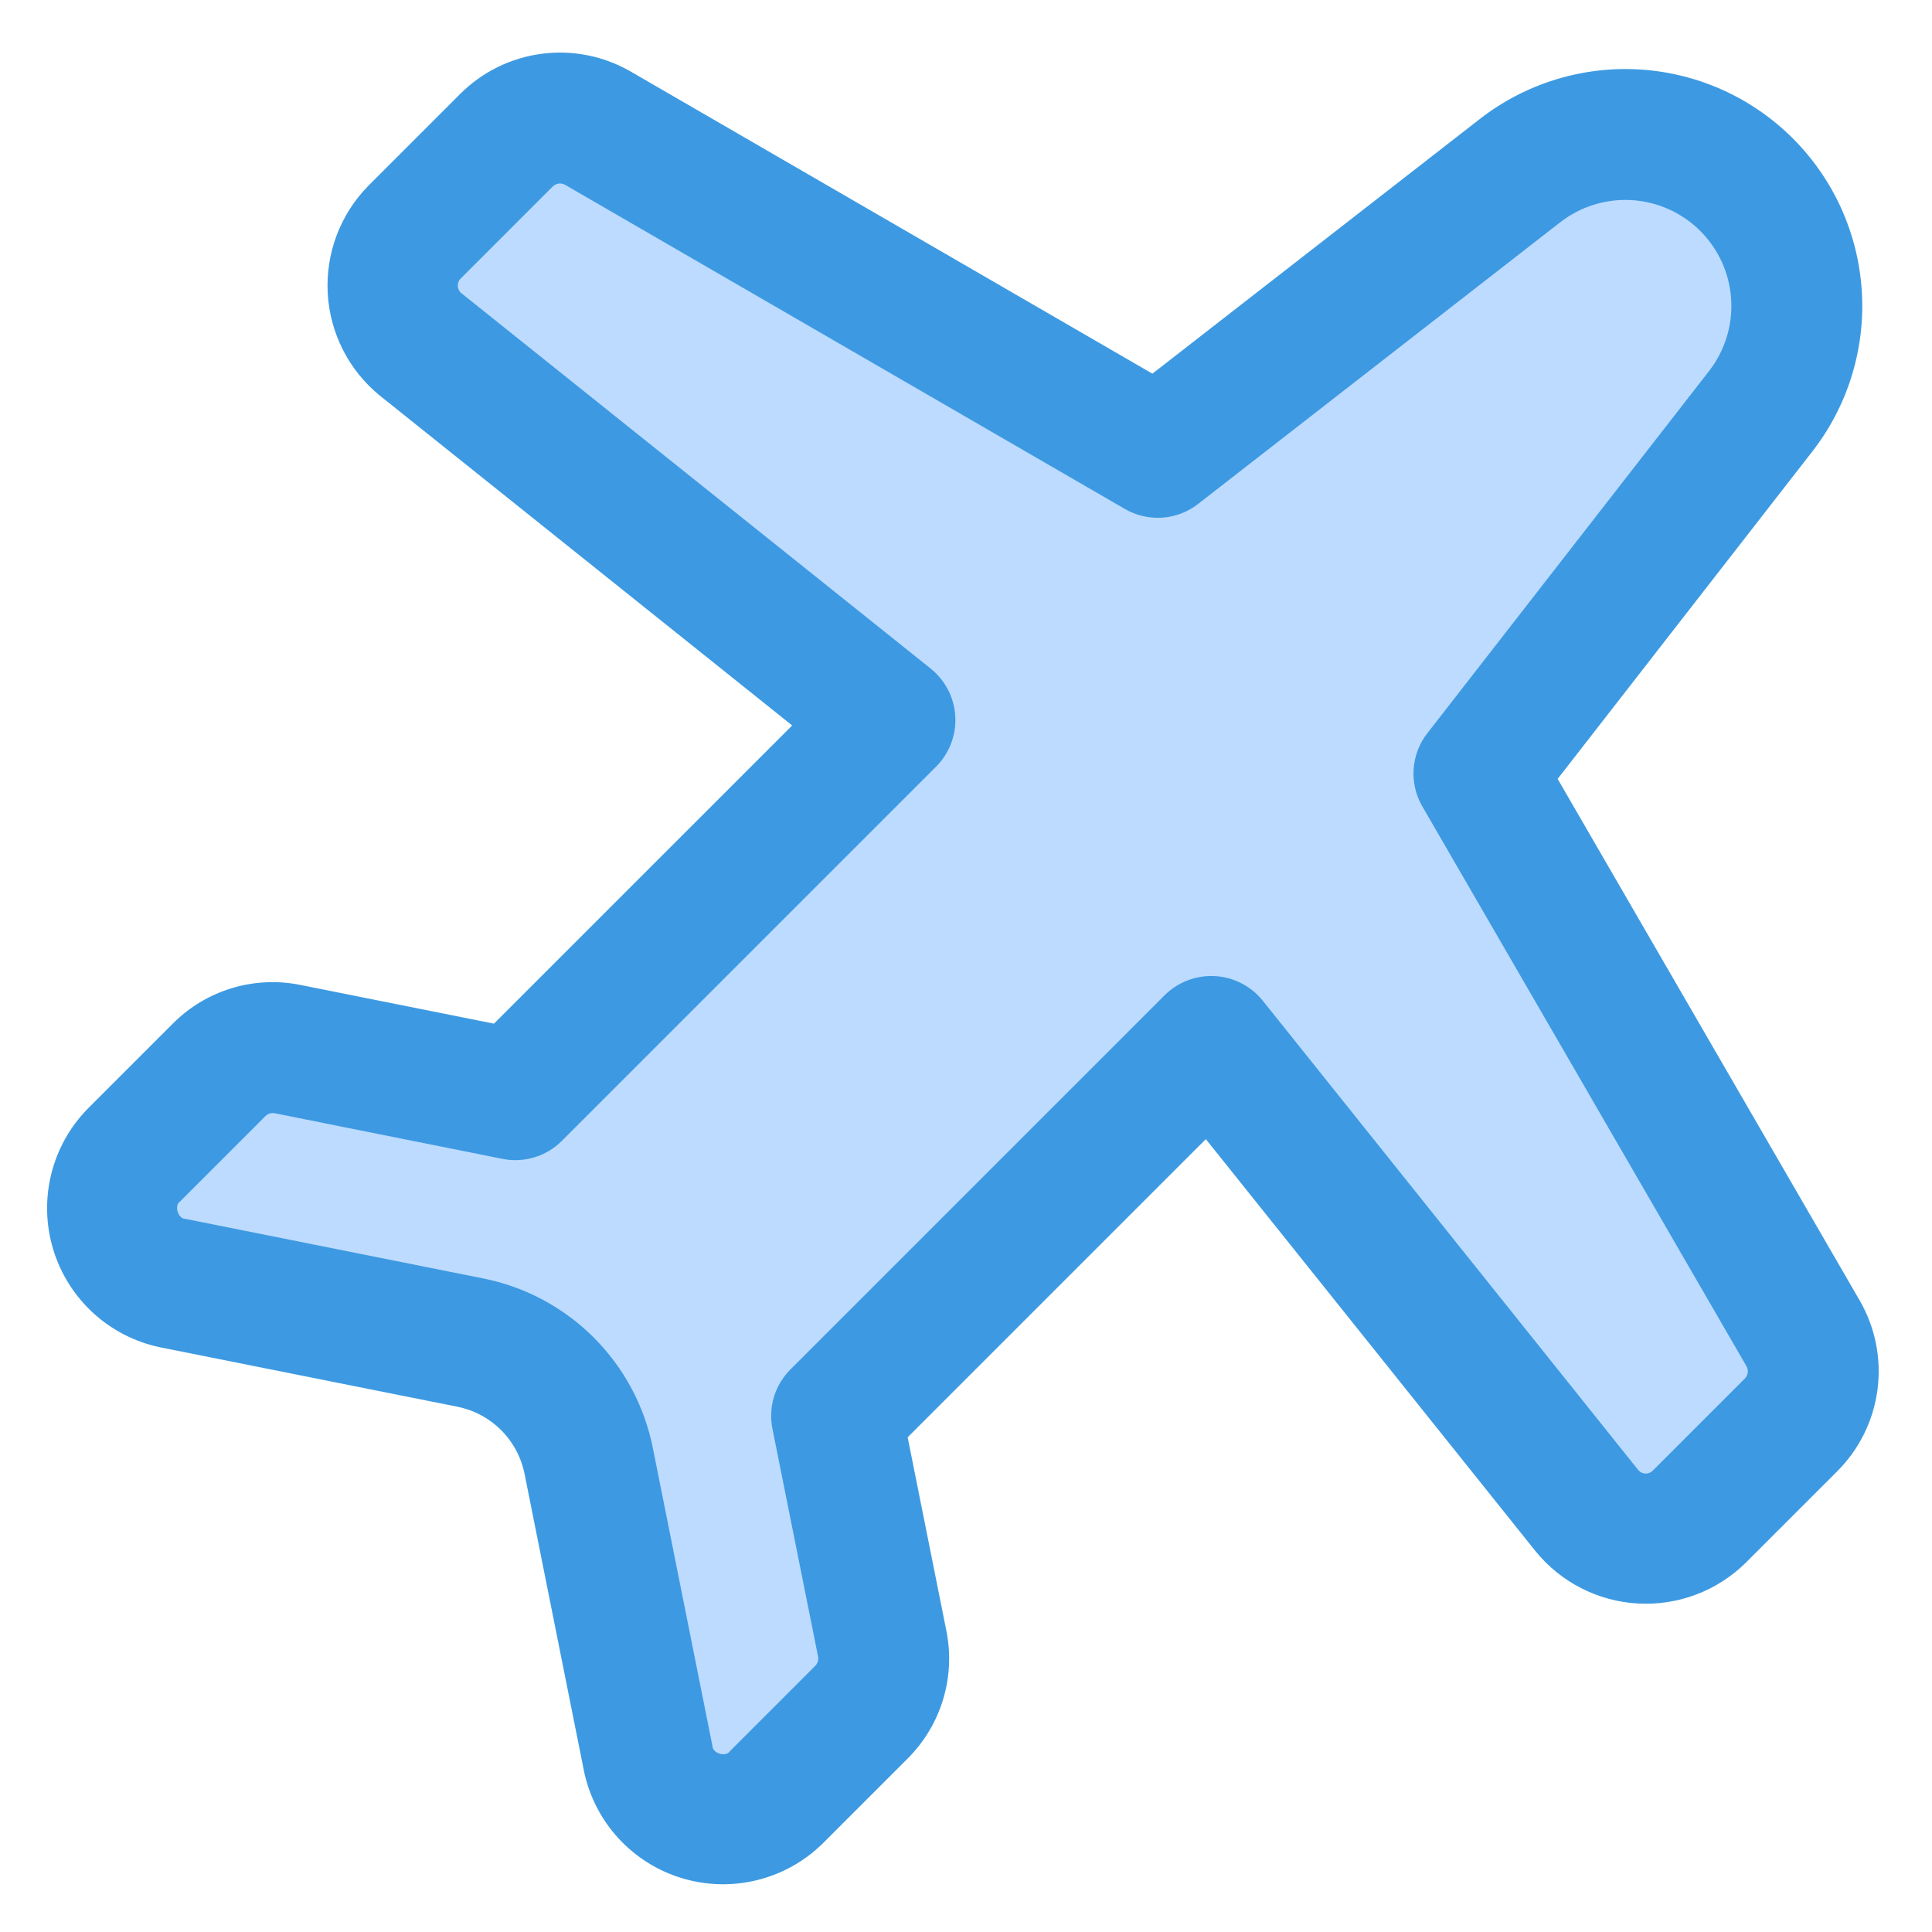 <svg version="1.0" preserveAspectRatio="xMidYMid meet" height="800" viewBox="0 0 600 600" zoomAndPan="magnify" width="800" xmlns:xlink="http://www.w3.org/1999/xlink" xmlns="http://www.w3.org/2000/svg"><path fill-rule="nonzero" fill-opacity="1" d="M 559.961 414.098 L 459.297 240.227 L 546.793 127.73 C 547.781 126.465 548.707 125.156 549.574 123.801 C 550.441 122.449 551.246 121.062 551.988 119.641 C 552.73 118.215 553.406 116.758 554.016 115.273 C 554.625 113.789 555.168 112.277 555.645 110.742 C 556.117 109.211 556.52 107.656 556.852 106.086 C 557.188 104.516 557.449 102.93 557.637 101.336 C 557.828 99.742 557.945 98.141 557.992 96.535 C 558.035 94.93 558.008 93.328 557.91 91.723 C 557.809 90.121 557.637 88.523 557.395 86.938 C 557.148 85.352 556.836 83.777 556.449 82.219 C 556.062 80.66 555.605 79.121 555.078 77.605 C 554.555 76.086 553.961 74.594 553.301 73.133 C 552.641 71.668 551.914 70.234 551.125 68.836 C 550.336 67.441 549.484 66.078 548.57 64.758 C 547.656 63.438 546.688 62.16 545.66 60.926 C 544.629 59.691 543.547 58.508 542.414 57.371 C 541.277 56.238 540.094 55.156 538.859 54.125 C 537.625 53.098 536.348 52.125 535.027 51.215 C 533.707 50.301 532.344 49.449 530.945 48.66 C 529.547 47.871 528.117 47.145 526.652 46.484 C 525.191 45.824 523.699 45.23 522.18 44.703 C 520.664 44.18 519.125 43.723 517.566 43.336 C 516.008 42.949 514.434 42.637 512.848 42.391 C 511.258 42.148 509.664 41.977 508.062 41.875 C 506.457 41.777 504.855 41.75 503.25 41.793 C 501.645 41.84 500.043 41.957 498.449 42.148 C 496.855 42.336 495.27 42.598 493.699 42.934 C 492.129 43.266 490.574 43.668 489.043 44.141 C 487.508 44.617 485.996 45.156 484.512 45.77 C 483.027 46.379 481.57 47.055 480.145 47.797 C 478.723 48.539 477.332 49.344 475.98 50.211 C 474.629 51.078 473.32 52.004 472.055 52.992 L 359.559 140.488 L 185.684 39.824 C 184.57 39.18 183.414 38.629 182.211 38.176 C 181.008 37.723 179.773 37.367 178.512 37.117 C 177.254 36.863 175.98 36.715 174.691 36.672 C 173.406 36.629 172.129 36.691 170.852 36.859 C 169.578 37.027 168.324 37.297 167.094 37.668 C 165.859 38.043 164.668 38.512 163.516 39.082 C 162.363 39.648 161.262 40.309 160.215 41.059 C 159.172 41.809 158.191 42.637 157.285 43.547 L 128.781 72.047 C 128.199 72.629 127.648 73.238 127.133 73.879 C 126.613 74.52 126.129 75.188 125.68 75.879 C 125.23 76.57 124.82 77.285 124.449 78.02 C 124.074 78.754 123.742 79.508 123.445 80.277 C 123.152 81.047 122.898 81.828 122.688 82.625 C 122.477 83.422 122.305 84.227 122.18 85.043 C 122.051 85.855 121.969 86.676 121.926 87.5 C 121.887 88.324 121.887 89.145 121.934 89.969 C 121.98 90.793 122.066 91.609 122.199 92.422 C 122.332 93.238 122.504 94.043 122.723 94.836 C 122.938 95.633 123.195 96.414 123.496 97.184 C 123.793 97.949 124.129 98.703 124.508 99.434 C 124.887 100.168 125.301 100.879 125.754 101.566 C 126.207 102.258 126.691 102.918 127.215 103.559 C 127.738 104.195 128.289 104.805 128.875 105.383 C 129.461 105.965 130.078 106.512 130.723 107.023 L 276.441 223.602 L 160.078 339.965 L 89.301 325.809 C 87.406 325.43 85.488 325.285 83.555 325.379 C 81.625 325.473 79.73 325.801 77.879 326.363 C 76.027 326.922 74.27 327.699 72.609 328.695 C 70.953 329.688 69.438 330.871 68.07 332.238 L 41.531 358.773 C 40.785 359.523 40.09 360.316 39.449 361.16 C 38.805 362.004 38.223 362.887 37.703 363.805 C 37.18 364.727 36.723 365.68 36.328 366.664 C 35.938 367.645 35.609 368.652 35.352 369.68 C 35.094 370.707 34.906 371.746 34.793 372.797 C 34.676 373.852 34.629 374.906 34.652 375.965 C 34.68 377.023 34.777 378.074 34.945 379.121 C 35.113 380.168 35.348 381.195 35.656 382.211 C 35.961 383.223 36.336 384.211 36.777 385.172 C 37.219 386.137 37.719 387.066 38.285 387.961 C 38.852 388.855 39.477 389.707 40.156 390.52 C 40.84 391.328 41.57 392.09 42.355 392.805 C 43.141 393.516 43.969 394.172 44.84 394.77 C 45.711 395.371 46.621 395.91 47.566 396.387 C 48.512 396.863 49.484 397.273 50.488 397.617 C 51.488 397.965 52.508 398.242 53.547 398.449 L 145.969 416.934 C 148.23 417.387 150.449 418.004 152.621 418.781 C 154.793 419.562 156.898 420.496 158.934 421.582 C 160.965 422.672 162.91 423.906 164.766 425.281 C 166.617 426.656 168.359 428.16 169.992 429.793 C 171.625 431.422 173.129 433.168 174.504 435.02 C 175.879 436.875 177.109 438.816 178.199 440.852 C 179.289 442.887 180.223 444.992 181.004 447.164 C 181.781 449.336 182.398 451.555 182.852 453.816 L 201.336 546.238 C 201.543 547.277 201.82 548.297 202.164 549.297 C 202.508 550.297 202.922 551.273 203.398 552.219 C 203.875 553.164 204.414 554.07 205.012 554.945 C 205.613 555.816 206.27 556.645 206.98 557.43 C 207.691 558.215 208.453 558.945 209.262 559.629 C 210.074 560.309 210.926 560.934 211.82 561.496 C 212.719 562.062 213.645 562.566 214.609 563.008 C 215.57 563.449 216.559 563.82 217.574 564.129 C 218.586 564.434 219.617 564.672 220.664 564.84 C 221.707 565.008 222.762 565.105 223.82 565.129 C 224.879 565.156 225.934 565.109 226.984 564.992 C 228.039 564.875 229.078 564.688 230.105 564.43 C 231.133 564.172 232.137 563.848 233.121 563.453 C 234.102 563.062 235.055 562.605 235.977 562.082 C 236.898 561.559 237.781 560.977 238.621 560.336 C 239.465 559.695 240.262 559 241.008 558.25 L 267.547 531.715 C 268.914 530.348 270.094 528.836 271.09 527.176 C 272.082 525.516 272.863 523.758 273.422 521.906 C 273.984 520.055 274.309 518.16 274.402 516.227 C 274.496 514.297 274.352 512.379 273.973 510.48 L 259.82 439.703 L 376.18 323.344 L 492.758 469.062 C 493.273 469.707 493.82 470.324 494.398 470.91 C 494.98 471.496 495.586 472.051 496.227 472.57 C 496.863 473.094 497.527 473.582 498.215 474.031 C 498.906 474.484 499.617 474.898 500.348 475.277 C 501.082 475.656 501.832 475.992 502.602 476.293 C 503.367 476.59 504.152 476.848 504.945 477.062 C 505.742 477.281 506.547 477.453 507.359 477.586 C 508.172 477.719 508.992 477.805 509.816 477.852 C 510.637 477.898 511.461 477.898 512.285 477.859 C 513.105 477.816 513.926 477.734 514.742 477.605 C 515.555 477.477 516.359 477.309 517.156 477.098 C 517.953 476.887 518.738 476.633 519.508 476.34 C 520.277 476.043 521.027 475.711 521.766 475.336 C 522.5 474.965 523.211 474.551 523.902 474.105 C 524.594 473.656 525.262 473.172 525.902 472.652 C 526.543 472.137 527.156 471.586 527.738 471 L 556.238 442.5 C 557.148 441.59 557.977 440.613 558.727 439.566 C 559.477 438.523 560.133 437.422 560.703 436.27 C 561.273 435.117 561.742 433.922 562.117 432.691 C 562.488 431.461 562.758 430.207 562.926 428.934 C 563.094 427.656 563.156 426.375 563.113 425.09 C 563.07 423.805 562.922 422.531 562.668 421.27 C 562.418 420.008 562.062 418.777 561.609 417.574 C 561.156 416.371 560.605 415.211 559.961 414.098 Z M 559.961 414.098" fill="#bddbff"></path><path fill-rule="nonzero" fill-opacity="1" d="M 577.578 403.934 L 483.742 241.895 L 562.828 140.219 C 564.191 138.469 565.473 136.66 566.672 134.793 C 567.871 132.926 568.984 131.008 570.012 129.039 C 571.035 127.07 571.973 125.059 572.816 123.008 C 573.66 120.953 574.41 118.867 575.062 116.746 C 575.719 114.629 576.277 112.48 576.738 110.309 C 577.199 108.141 577.562 105.953 577.824 103.75 C 578.09 101.543 578.25 99.332 578.316 97.113 C 578.379 94.895 578.34 92.68 578.203 90.465 C 578.066 88.25 577.828 86.043 577.492 83.852 C 577.156 81.656 576.719 79.484 576.188 77.328 C 575.652 75.176 575.023 73.047 574.297 70.953 C 573.57 68.855 572.75 66.793 571.84 64.77 C 570.926 62.746 569.926 60.77 568.832 58.836 C 567.742 56.906 566.566 55.023 565.305 53.199 C 564.043 51.375 562.699 49.609 561.277 47.902 C 559.859 46.199 558.363 44.562 556.793 42.992 C 555.223 41.422 553.586 39.926 551.883 38.508 C 550.176 37.086 548.41 35.742 546.586 34.48 C 544.758 33.219 542.879 32.043 540.949 30.953 C 539.016 29.859 537.039 28.859 535.016 27.945 C 532.992 27.035 530.93 26.215 528.832 25.488 C 526.734 24.762 524.609 24.133 522.457 23.598 C 520.301 23.066 518.129 22.629 515.934 22.293 C 513.742 21.957 511.535 21.719 509.32 21.582 C 507.105 21.445 504.891 21.406 502.672 21.469 C 500.453 21.531 498.242 21.695 496.035 21.961 C 493.832 22.223 491.645 22.586 489.473 23.047 C 487.305 23.508 485.156 24.066 483.039 24.719 C 480.918 25.375 478.832 26.125 476.777 26.969 C 474.727 27.812 472.715 28.75 470.746 29.773 C 468.777 30.801 466.859 31.914 464.992 33.113 C 463.125 34.312 461.316 35.594 459.566 36.957 L 357.891 116.043 L 195.852 22.207 C 194.816 21.609 193.758 21.055 192.676 20.543 C 191.594 20.031 190.492 19.562 189.371 19.141 C 188.254 18.719 187.117 18.344 185.969 18.016 C 184.816 17.688 183.652 17.406 182.48 17.172 C 181.305 16.938 180.125 16.75 178.938 16.613 C 177.746 16.477 176.555 16.391 175.359 16.352 C 174.164 16.312 172.965 16.32 171.77 16.379 C 170.574 16.438 169.387 16.547 168.199 16.703 C 167.012 16.859 165.832 17.062 164.664 17.316 C 163.492 17.566 162.336 17.867 161.191 18.215 C 160.047 18.562 158.918 18.957 157.805 19.395 C 156.691 19.836 155.598 20.32 154.523 20.852 C 153.449 21.379 152.402 21.953 151.375 22.566 C 150.348 23.184 149.348 23.84 148.375 24.535 C 147.402 25.234 146.461 25.969 145.547 26.746 C 144.637 27.52 143.758 28.328 142.91 29.176 L 114.406 57.68 C 113.328 58.773 112.312 59.918 111.355 61.117 C 110.398 62.316 109.508 63.562 108.68 64.852 C 107.852 66.145 107.094 67.477 106.406 68.844 C 105.719 70.215 105.102 71.617 104.559 73.055 C 104.016 74.488 103.551 75.945 103.16 77.43 C 102.77 78.914 102.461 80.414 102.227 81.93 C 101.992 83.445 101.836 84.969 101.762 86.5 C 101.688 88.031 101.691 89.562 101.777 91.094 C 101.863 92.625 102.027 94.148 102.27 95.664 C 102.512 97.18 102.836 98.676 103.234 100.156 C 103.633 101.637 104.109 103.094 104.66 104.523 C 105.215 105.953 105.836 107.352 106.535 108.719 C 107.23 110.086 108 111.41 108.836 112.699 C 109.672 113.984 110.57 115.223 111.535 116.414 C 112.5 117.605 113.523 118.746 114.609 119.832 C 115.691 120.918 116.828 121.941 118.02 122.91 L 246.016 225.297 L 153.41 317.902 L 93.246 305.871 C 91.484 305.516 89.707 305.273 87.918 305.137 C 86.129 305 84.336 304.977 82.543 305.062 C 80.746 305.148 78.965 305.344 77.195 305.648 C 75.426 305.957 73.684 306.367 71.965 306.891 C 70.246 307.41 68.566 308.035 66.926 308.766 C 65.285 309.492 63.691 310.32 62.152 311.242 C 60.613 312.168 59.137 313.184 57.723 314.293 C 56.309 315.398 54.969 316.59 53.703 317.859 L 27.164 344.402 C 25.793 345.809 24.52 347.301 23.348 348.875 C 22.172 350.453 21.109 352.098 20.156 353.816 C 19.207 355.535 18.371 357.309 17.656 359.141 C 16.941 360.969 16.348 362.84 15.883 364.746 C 15.418 366.656 15.078 368.586 14.871 370.543 C 14.664 372.496 14.586 374.453 14.641 376.418 C 14.691 378.383 14.875 380.336 15.191 382.273 C 15.504 384.215 15.945 386.125 16.516 388.004 C 17.086 389.883 17.777 391.719 18.59 393.508 C 19.402 395.297 20.332 397.02 21.379 398.684 C 22.422 400.348 23.574 401.938 24.832 403.445 C 26.086 404.957 27.438 406.379 28.883 407.707 C 30.332 409.035 31.859 410.266 33.469 411.391 C 35.078 412.516 36.758 413.531 38.504 414.434 C 40.25 415.332 42.047 416.117 43.898 416.777 C 45.746 417.438 47.633 417.973 49.555 418.383 L 142 436.863 C 143.285 437.121 144.543 437.469 145.777 437.906 C 147.012 438.348 148.207 438.879 149.363 439.496 C 150.52 440.113 151.621 440.812 152.676 441.594 C 153.727 442.375 154.715 443.227 155.645 444.156 C 156.57 445.082 157.422 446.07 158.203 447.125 C 158.98 448.18 159.68 449.285 160.297 450.441 C 160.914 451.598 161.441 452.793 161.879 454.027 C 162.32 455.262 162.668 456.52 162.922 457.809 L 181.402 550.23 C 181.809 552.152 182.344 554.039 183.004 555.891 C 183.668 557.742 184.449 559.539 185.348 561.285 C 186.25 563.031 187.262 564.711 188.391 566.32 C 189.516 567.934 190.742 569.461 192.07 570.906 C 193.402 572.355 194.82 573.707 196.332 574.965 C 197.844 576.223 199.43 577.371 201.094 578.418 C 202.758 579.461 204.484 580.391 206.273 581.207 C 208.062 582.02 209.898 582.715 211.777 583.281 C 213.66 583.852 215.57 584.293 217.508 584.605 C 219.449 584.922 221.402 585.105 223.367 585.156 C 225.328 585.211 227.289 585.133 229.242 584.926 C 231.195 584.715 233.129 584.379 235.039 583.91 C 236.945 583.445 238.816 582.855 240.645 582.137 C 242.477 581.422 244.25 580.586 245.969 579.633 C 247.688 578.68 249.332 577.613 250.91 576.441 C 252.488 575.27 253.977 573.996 255.383 572.621 L 281.922 546.082 C 283.195 544.812 284.383 543.469 285.488 542.051 C 286.594 540.637 287.609 539.156 288.531 537.613 C 289.457 536.074 290.281 534.48 291.008 532.84 C 291.738 531.195 292.363 529.516 292.883 527.793 C 293.402 526.074 293.816 524.328 294.125 522.559 C 294.43 520.789 294.625 519.004 294.711 517.211 C 294.801 515.414 294.777 513.621 294.641 511.832 C 294.508 510.039 294.266 508.262 293.914 506.5 L 281.883 446.371 L 374.484 353.77 L 476.895 481.766 C 477.863 482.957 478.887 484.09 479.973 485.172 C 481.059 486.254 482.199 487.277 483.391 488.242 C 484.582 489.203 485.82 490.105 487.109 490.938 C 488.395 491.773 489.719 492.539 491.086 493.234 C 492.449 493.93 493.848 494.555 495.277 495.105 C 496.711 495.656 498.164 496.129 499.645 496.531 C 501.125 496.93 502.621 497.25 504.133 497.492 C 505.648 497.738 507.168 497.902 508.699 497.984 C 510.23 498.07 511.762 498.074 513.293 498 C 514.824 497.926 516.348 497.773 517.863 497.539 C 519.375 497.305 520.875 496.996 522.359 496.605 C 523.84 496.215 525.297 495.75 526.734 495.211 C 528.168 494.668 529.57 494.055 530.938 493.367 C 532.309 492.68 533.641 491.922 534.93 491.098 C 536.223 490.27 537.469 489.379 538.664 488.426 C 539.863 487.469 541.012 486.453 542.102 485.379 L 570.59 456.895 C 571.434 456.047 572.246 455.168 573.02 454.254 C 573.793 453.344 574.531 452.398 575.227 451.426 C 575.926 450.453 576.582 449.453 577.199 448.426 C 577.812 447.398 578.387 446.352 578.918 445.277 C 579.445 444.203 579.93 443.109 580.371 441.996 C 580.812 440.883 581.207 439.754 581.555 438.609 C 581.902 437.461 582.203 436.305 582.453 435.133 C 582.707 433.965 582.914 432.785 583.07 431.598 C 583.227 430.41 583.332 429.223 583.391 428.023 C 583.453 426.828 583.461 425.633 583.422 424.438 C 583.383 423.238 583.297 422.047 583.16 420.859 C 583.023 419.668 582.84 418.488 582.605 417.312 C 582.371 416.137 582.094 414.977 581.766 413.824 C 581.434 412.672 581.062 411.535 580.641 410.418 C 580.219 409.297 579.754 408.195 579.242 407.113 C 578.73 406.031 578.176 404.969 577.578 403.934 Z M 541.867 428.129 L 513.359 456.637 C 513.207 456.801 513.035 456.949 512.852 457.074 C 512.664 457.203 512.465 457.309 512.254 457.395 C 512.047 457.48 511.828 457.539 511.605 457.574 C 511.383 457.613 511.156 457.625 510.934 457.609 C 510.707 457.598 510.484 457.559 510.27 457.496 C 510.051 457.434 509.844 457.348 509.645 457.242 C 509.445 457.133 509.262 457.004 509.09 456.855 C 508.922 456.707 508.77 456.539 508.637 456.359 L 392.055 310.637 C 391.605 310.086 391.129 309.559 390.621 309.059 C 390.117 308.559 389.59 308.086 389.035 307.641 C 388.48 307.195 387.906 306.781 387.309 306.395 C 386.715 306.008 386.098 305.652 385.465 305.332 C 384.832 305.012 384.184 304.723 383.52 304.469 C 382.855 304.215 382.18 303.992 381.496 303.809 C 380.809 303.625 380.113 303.477 379.414 303.363 C 378.711 303.25 378.004 303.176 377.297 303.137 C 376.586 303.098 375.875 303.094 375.168 303.129 C 374.457 303.164 373.75 303.234 373.047 303.344 C 372.348 303.453 371.652 303.598 370.965 303.777 C 370.277 303.957 369.602 304.172 368.934 304.422 C 368.27 304.672 367.621 304.957 366.984 305.273 C 366.348 305.59 365.73 305.941 365.133 306.324 C 364.531 306.707 363.953 307.117 363.398 307.559 C 362.844 308 362.309 308.473 361.801 308.969 L 245.438 425.332 C 244.258 426.516 243.234 427.824 242.375 429.262 C 241.516 430.695 240.844 432.215 240.359 433.816 C 239.875 435.418 239.59 437.055 239.512 438.727 C 239.43 440.398 239.555 442.055 239.883 443.695 L 254.055 514.441 C 254.156 514.965 254.133 515.484 253.977 516 C 253.824 516.512 253.559 516.957 253.18 517.34 L 226.641 543.879 C 225.422 545.746 221.27 544.508 221.262 542.25 L 202.781 449.848 C 202.461 448.227 202.082 446.621 201.645 445.027 C 201.207 443.438 200.711 441.863 200.156 440.305 C 199.602 438.75 198.988 437.215 198.324 435.707 C 197.656 434.195 196.934 432.711 196.156 431.254 C 195.379 429.797 194.547 428.371 193.664 426.973 C 192.785 425.578 191.852 424.215 190.867 422.887 C 189.883 421.562 188.852 420.273 187.773 419.02 C 186.695 417.77 185.574 416.559 184.406 415.391 C 183.238 414.223 182.027 413.102 180.777 412.023 C 179.527 410.941 178.238 409.91 176.914 408.93 C 175.586 407.945 174.223 407.012 172.828 406.129 C 171.434 405.246 170.008 404.414 168.551 403.637 C 167.094 402.859 165.609 402.137 164.098 401.469 C 162.586 400.801 161.055 400.188 159.5 399.633 C 157.941 399.078 156.371 398.582 154.777 398.145 C 153.184 397.703 151.578 397.324 149.957 397.004 L 57.535 378.523 C 55.297 378.52 54.027 374.391 55.906 373.145 L 82.449 346.605 C 82.824 346.234 83.266 345.969 83.77 345.816 C 84.273 345.66 84.785 345.633 85.305 345.73 L 156.094 359.902 C 157.734 360.23 159.391 360.352 161.059 360.27 C 162.73 360.188 164.367 359.902 165.969 359.418 C 167.57 358.934 169.086 358.262 170.523 357.406 C 171.961 356.547 173.27 355.527 174.453 354.344 L 290.816 237.98 C 291.316 237.477 291.789 236.945 292.23 236.391 C 292.676 235.832 293.09 235.254 293.473 234.656 C 293.855 234.059 294.207 233.441 294.527 232.805 C 294.848 232.168 295.133 231.52 295.383 230.855 C 295.637 230.188 295.852 229.512 296.031 228.824 C 296.215 228.137 296.359 227.441 296.469 226.738 C 296.574 226.035 296.648 225.328 296.684 224.617 C 296.719 223.906 296.715 223.199 296.676 222.488 C 296.637 221.777 296.562 221.07 296.449 220.367 C 296.336 219.668 296.188 218.973 296 218.285 C 295.816 217.598 295.598 216.922 295.34 216.262 C 295.086 215.598 294.797 214.949 294.473 214.312 C 294.148 213.68 293.793 213.066 293.406 212.469 C 293.02 211.871 292.602 211.297 292.156 210.742 C 291.707 210.191 291.234 209.664 290.73 209.16 C 290.23 208.656 289.703 208.18 289.152 207.73 L 143.426 91.168 C 143.246 91.035 143.078 90.883 142.93 90.711 C 142.781 90.539 142.652 90.355 142.543 90.156 C 142.438 89.957 142.352 89.746 142.289 89.527 C 142.227 89.312 142.191 89.09 142.176 88.863 C 142.164 88.637 142.176 88.41 142.211 88.188 C 142.246 87.961 142.309 87.746 142.391 87.535 C 142.477 87.324 142.582 87.125 142.711 86.938 C 142.836 86.75 142.984 86.578 143.148 86.426 L 171.676 57.898 C 171.922 57.656 172.203 57.457 172.52 57.305 C 172.832 57.152 173.16 57.055 173.508 57.008 C 173.852 56.965 174.195 56.977 174.539 57.043 C 174.879 57.109 175.203 57.23 175.504 57.402 L 349.375 158.086 C 350.246 158.586 351.152 159.023 352.086 159.391 C 353.023 159.762 353.98 160.059 354.961 160.285 C 355.941 160.512 356.934 160.668 357.938 160.746 C 358.938 160.824 359.941 160.832 360.945 160.762 C 361.949 160.695 362.941 160.551 363.926 160.336 C 364.91 160.121 365.871 159.836 366.809 159.477 C 367.75 159.117 368.66 158.691 369.535 158.199 C 370.414 157.707 371.25 157.152 372.043 156.535 L 484.539 69.035 C 485.32 68.426 486.129 67.852 486.965 67.316 C 487.801 66.777 488.66 66.281 489.543 65.82 C 490.422 65.363 491.32 64.945 492.238 64.566 C 493.16 64.188 494.094 63.852 495.043 63.559 C 495.992 63.266 496.949 63.016 497.922 62.809 C 498.895 62.605 499.871 62.441 500.859 62.324 C 501.844 62.207 502.836 62.133 503.828 62.105 C 504.82 62.078 505.812 62.094 506.805 62.156 C 507.797 62.215 508.781 62.324 509.762 62.473 C 510.746 62.625 511.719 62.82 512.684 63.059 C 513.645 63.297 514.598 63.578 515.535 63.902 C 516.477 64.227 517.398 64.594 518.301 65.004 C 519.207 65.41 520.094 65.859 520.957 66.348 C 521.82 66.836 522.664 67.363 523.48 67.93 C 524.297 68.492 525.086 69.094 525.852 69.73 C 526.613 70.363 527.348 71.035 528.047 71.738 C 528.75 72.438 529.418 73.172 530.055 73.934 C 530.691 74.695 531.293 75.488 531.855 76.305 C 532.422 77.121 532.949 77.961 533.438 78.828 C 533.926 79.691 534.375 80.578 534.781 81.484 C 535.191 82.387 535.555 83.309 535.883 84.25 C 536.207 85.188 536.488 86.141 536.727 87.102 C 536.965 88.066 537.16 89.039 537.312 90.023 C 537.461 91.004 537.57 91.988 537.629 92.98 C 537.691 93.973 537.707 94.965 537.68 95.957 C 537.652 96.949 537.578 97.941 537.461 98.926 C 537.344 99.914 537.18 100.891 536.977 101.863 C 536.77 102.836 536.52 103.793 536.227 104.742 C 535.934 105.691 535.598 106.625 535.219 107.543 C 534.84 108.465 534.422 109.363 533.965 110.242 C 533.504 111.125 533.008 111.984 532.469 112.82 C 531.934 113.652 531.359 114.465 530.75 115.246 L 443.25 227.738 C 442.629 228.535 442.074 229.371 441.582 230.246 C 441.086 231.125 440.66 232.031 440.301 232.973 C 439.945 233.914 439.656 234.875 439.441 235.859 C 439.223 236.84 439.082 237.836 439.012 238.84 C 438.945 239.844 438.949 240.848 439.031 241.848 C 439.113 242.852 439.266 243.844 439.492 244.824 C 439.719 245.805 440.02 246.762 440.391 247.699 C 440.758 248.633 441.195 249.539 441.699 250.41 L 542.363 424.258 C 542.539 424.562 542.664 424.891 542.738 425.234 C 542.809 425.582 542.82 425.93 542.777 426.281 C 542.73 426.629 542.629 426.965 542.473 427.281 C 542.32 427.598 542.117 427.883 541.867 428.129 Z M 541.867 428.129" fill="#3d9ae2"></path></svg>